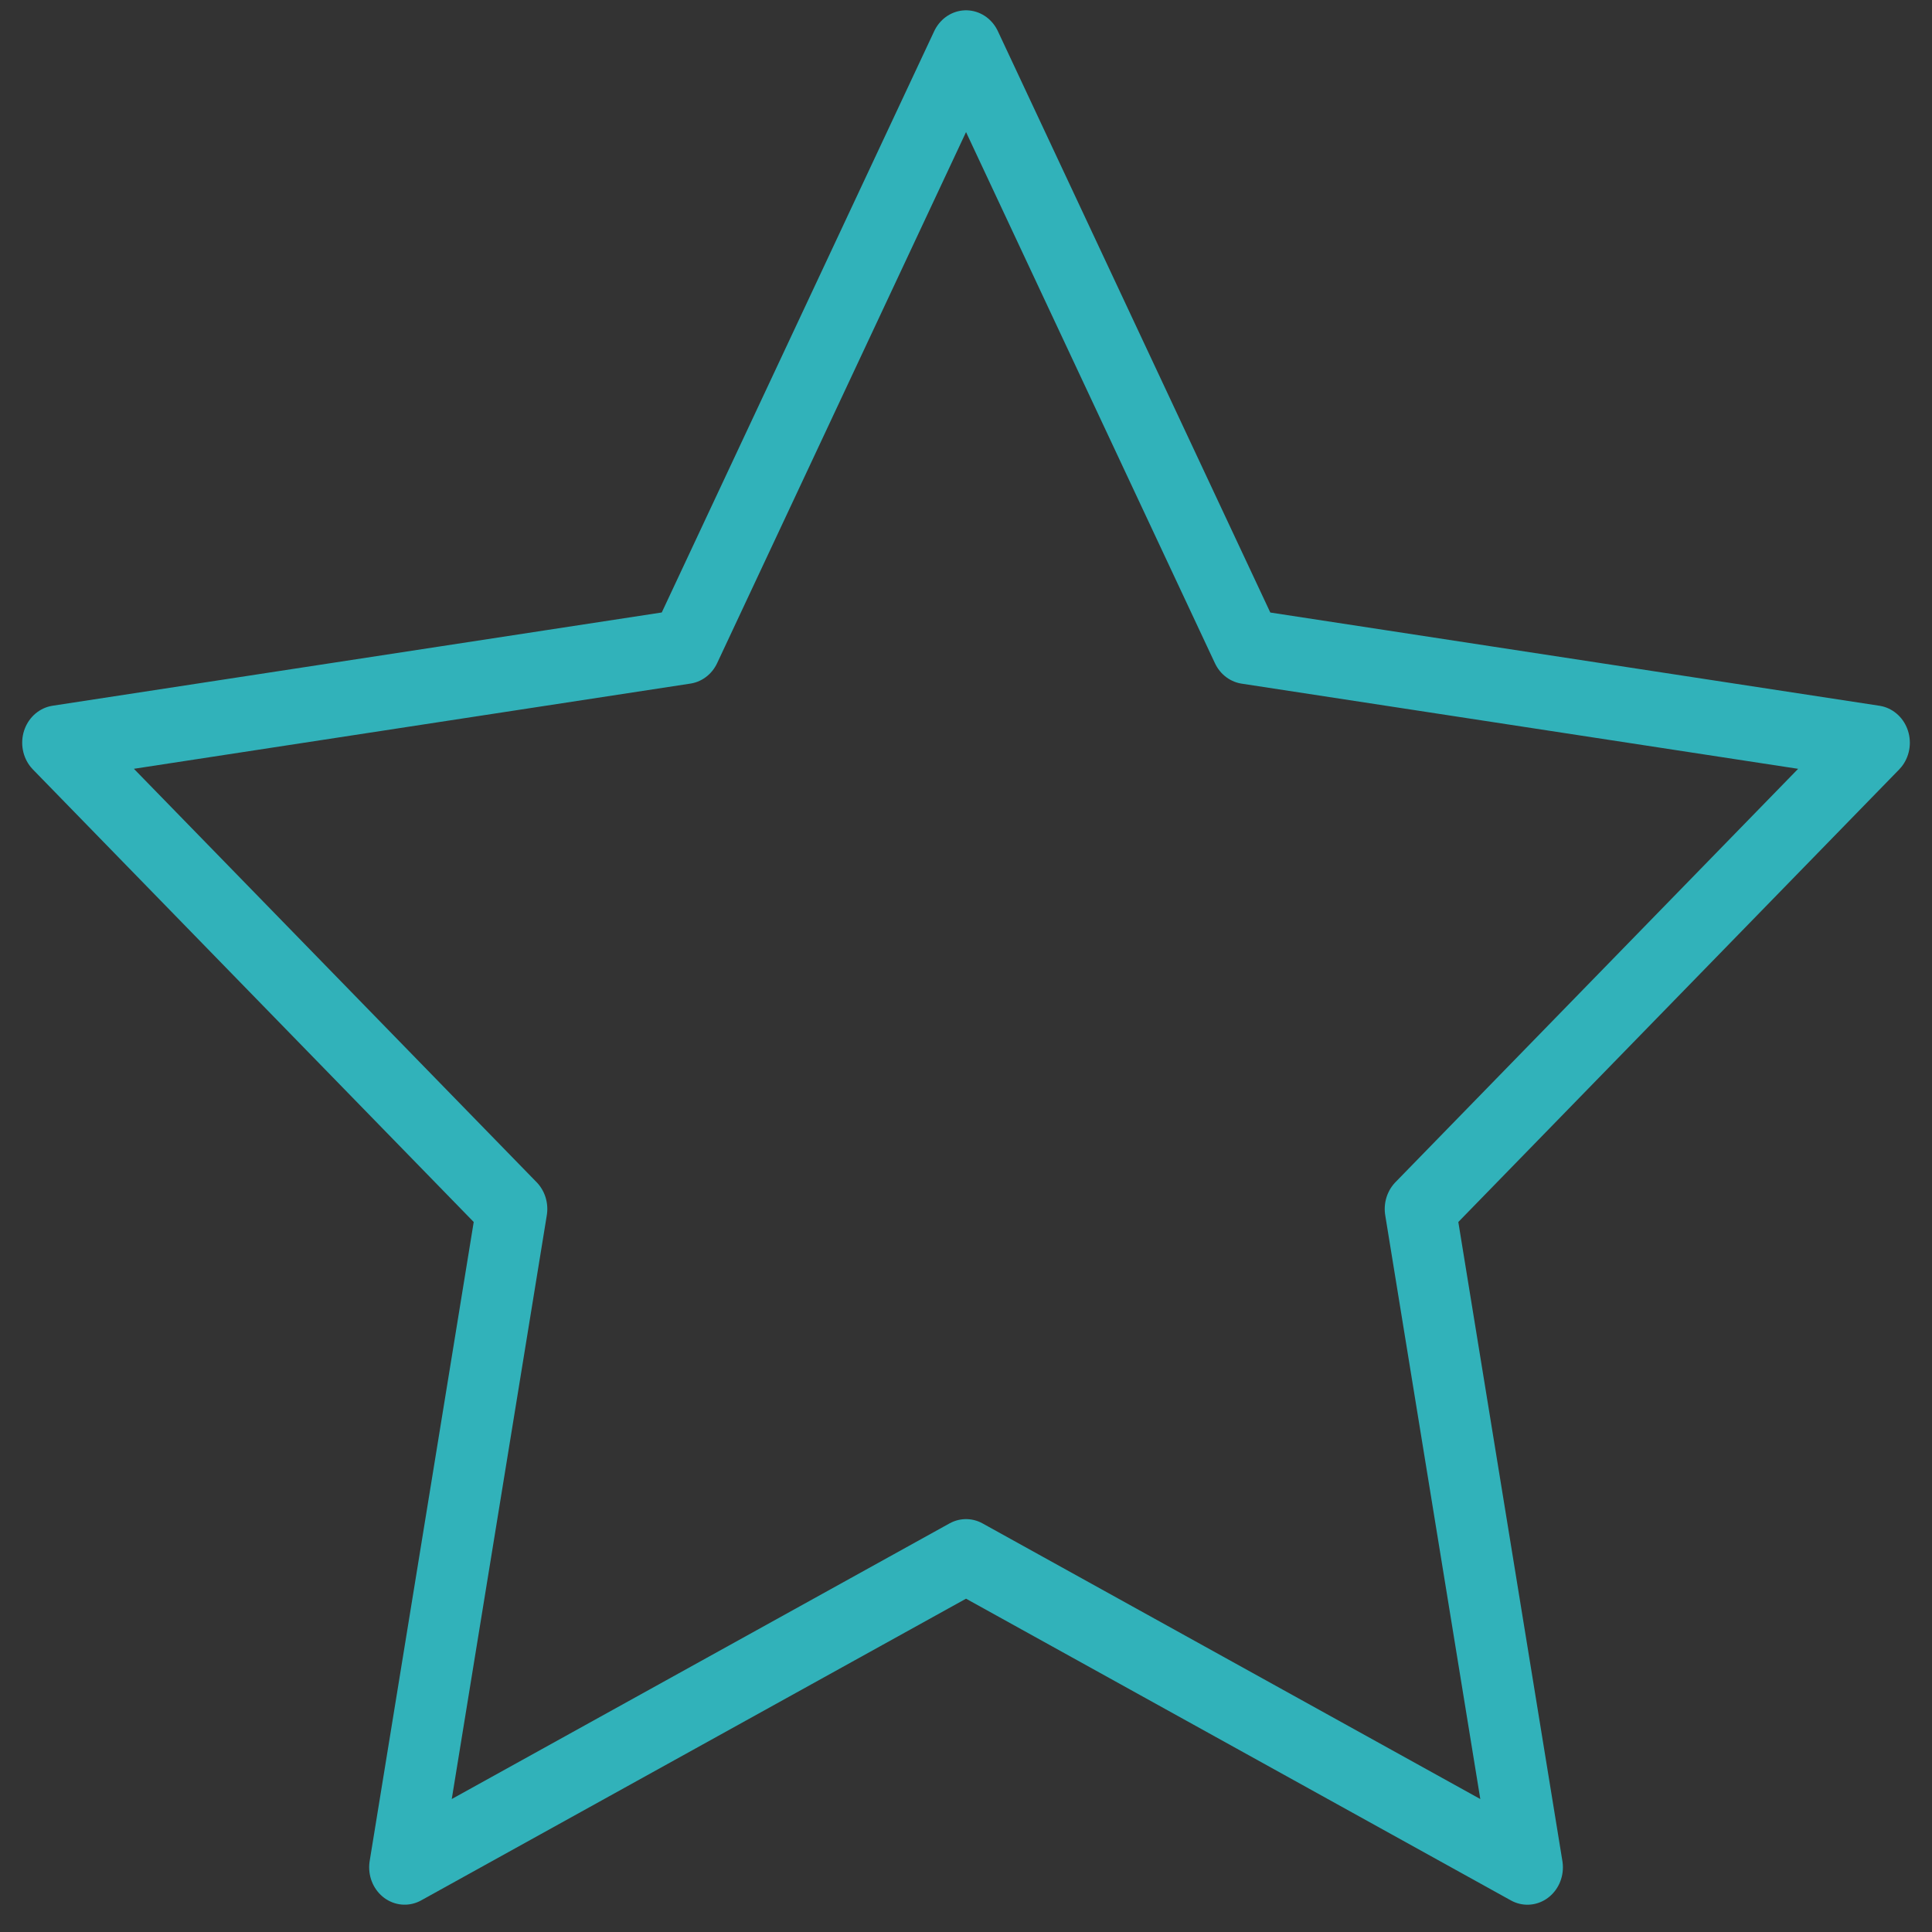 <?xml version="1.0" encoding="UTF-8" standalone="no"?>
<!-- Created with Inkscape (http://www.inkscape.org/) -->

<svg
   width="150"
   height="150"
   viewBox="0 0 39.688 39.688"
   version="1.1"
   id="svg5"
   inkscape:version="1.1.2 (b8e25be833, 2022-02-05)"
   sodipodi:docname="star.svg"
   xmlns:inkscape="http://www.inkscape.org/namespaces/inkscape"
   xmlns:sodipodi="http://sodipodi.sourceforge.net/DTD/sodipodi-0.dtd"
   xmlns="http://www.w3.org/2000/svg"
   xmlns:svg="http://www.w3.org/2000/svg">
  <rect x="0" y="0" width="39.688" height="39.688" fill="#333333" stroke="none"/>
  <sodipodi:namedview
     id="namedview7"
     pagecolor="#ffffff"
     bordercolor="#666666"
     borderopacity="1.0"
     inkscape:pageshadow="2"
     inkscape:pageopacity="0.0"
     inkscape:pagecheckerboard="0"
     inkscape:document-units="mm"
     showgrid="false"
     units="px"
     inkscape:zoom="3.0855962"
     inkscape:cx="66.59977"
     inkscape:cy="93.336904"
     inkscape:window-width="2218"
     inkscape:window-height="1272"
     inkscape:window-x="1625"
     inkscape:window-y="-1620"
     inkscape:window-maximized="1"
     inkscape:current-layer="layer1" />
  <defs
     id="defs2">
    <clipPath
       clipPathUnits="userSpaceOnUse"
       id="clipPath26008">
      <path
         d="M 0,6310.195 H 1657 V 0 H 0 Z"
         id="path26006" />
    </clipPath>
    <clipPath
       clipPathUnits="userSpaceOnUse"
       id="clipPath20908">
      <path
         d="m 471.452,6262.02 h 27.27 v -37.82 h -27.27 z"
         id="path20906" />
    </clipPath>
  </defs>
  <g
     inkscape:label="Layer 1"
     inkscape:groupmode="layer"
     id="layer1">
    <path
       d="m -152.723,-390.98 h 0.845 v 4.206 h -0.845 z"
       style="fill:#fa2900;fill-opacity:1;fill-rule:nonzero;stroke:none;stroke-width:0.353"
       id="path20846" />
    <g
       id="g20848"
       transform="matrix(0.353,0,0,-0.353,-149.003,-386.774)">
      <path
         d="M 0,0 V 11.922 H 2.394 L 8.93,3.867 h 0.046 v 8.055 H 11.37 V 0 H 8.976 L 2.44,8.056 H 2.394 V 0 Z"
         style="fill:#fa2900;fill-opacity:1;fill-rule:nonzero;stroke:none"
         id="path20850" />
    </g>
    <g
       id="g20852"
       transform="matrix(0.353,0,0,-0.353,-142.703,-390.98)">
      <path
         d="M 0,0 H 11.186 V -2.394 H 6.79 v -9.528 H 4.396 v 9.528 H 0 Z"
         style="fill:#fa2900;fill-opacity:1;fill-rule:nonzero;stroke:none"
         id="path20854" />
    </g>
    <g
       id="g20856"
       transform="matrix(0.353,0,0,-0.353,-136.535,-390.98)">
      <path
         d="M 0,0 H 10.587 V -2.394 H 2.394 V -4.557 H 6.72 V -6.951 H 2.394 v -2.578 h 8.469 v -2.393 H 0 Z"
         style="fill:#fa2900;fill-opacity:1;fill-rule:nonzero;stroke:none"
         id="path20858" />
    </g>
    <g
       id="g20860"
       transform="matrix(0.353,0,0,-0.353,-129.421,-390.135)">
      <path
         d="m 0,0 v -2.279 h 5.202 c 0.713,0 1.91,0.092 1.91,1.151 C 7.112,-0.023 6.03,0 5.202,0 Z m -2.394,2.394 h 7.596 c 2.209,0 4.304,-0.829 4.304,-3.522 0,-2.278 -1.542,-3.107 -2.67,-3.521 l 3.015,-4.88 H 6.836 L 3.82,-4.672 H 0 v -4.857 h -2.394 z"
         style="fill:#fa2900;fill-opacity:1;fill-rule:nonzero;stroke:none"
         id="path20862" />
    </g>
    <g
       id="g20864"
       transform="matrix(0.353,0,0,-0.353,-123.521,-386.774)">
      <path
         d="M 0,0 V 11.922 H 2.394 L 8.93,3.867 h 0.046 v 8.055 h 2.393 V 0 H 8.976 L 2.44,8.056 H 2.394 V 0 Z"
         style="fill:#fa2900;fill-opacity:1;fill-rule:nonzero;stroke:none"
         id="path20866" />
    </g>
    <g
       id="g20868"
       transform="matrix(0.353,0,0,-0.353,-114.767,-390.159)">
      <path
         d="M 0,0 -2.302,-4.695 H 2.302 Z M -7.388,-9.598 -1.611,2.325 H 1.565 L 7.411,-9.598 H 4.695 l -1.197,2.509 h -6.973 l -1.197,-2.509 z"
         style="fill:#fa2900;fill-opacity:1;fill-rule:nonzero;stroke:none"
         id="path20870" />
    </g>
    <g
       id="g20872"
       transform="matrix(0.353,0,0,-0.353,-111.06,-390.98)">
      <path
         d="M 0,0 H 11.186 V -2.394 H 6.79 v -9.528 H 4.396 v 9.528 H 0 Z"
         style="fill:#fa2900;fill-opacity:1;fill-rule:nonzero;stroke:none"
         id="path20874" />
    </g>
    <path
       d="m -104.859,-390.98 h 0.845 v 4.206 h -0.845 z"
       style="fill:#fa2900;fill-opacity:1;fill-rule:nonzero;stroke:none;stroke-width:0.353"
       id="path20876" />
    <g
       id="g20878"
       transform="matrix(0.353,0,0,-0.353,-97.145,-388.877)">
      <path
         d="m 0,0 c 0,2.072 -1.957,3.936 -4.925,3.936 -2.969,0 -4.926,-1.887 -4.926,-3.936 0,-2.071 1.957,-3.935 4.926,-3.935 C -1.957,-3.935 0,-2.071 0,0 m -12.244,0 c 0,3.337 2.623,6.33 7.319,6.33 4.718,0 7.319,-2.969 7.319,-6.33 0,-3.337 -2.647,-6.329 -7.319,-6.329 -4.672,0 -7.319,2.992 -7.319,6.329"
         style="fill:#fa2900;fill-opacity:1;fill-rule:nonzero;stroke:none"
         id="path20880" />
    </g>
    <g
       id="g20882"
       transform="matrix(0.353,0,0,-0.353,-93.711,-386.774)">
      <path
         d="M 0,0 V 11.922 H 2.394 L 8.93,3.867 h 0.046 v 8.055 h 2.393 V 0 H 8.976 L 2.44,8.056 H 2.394 V 0 Z"
         style="fill:#fa2900;fill-opacity:1;fill-rule:nonzero;stroke:none"
         id="path20884" />
    </g>
    <g
       id="g20886"
       transform="matrix(0.353,0,0,-0.353,-84.957,-390.159)">
      <path
         d="M 0,0 -2.302,-4.695 H 2.302 Z M -7.388,-9.598 -1.611,2.325 H 1.565 L 7.411,-9.598 H 4.695 l -1.197,2.509 h -6.973 l -1.197,-2.509 z"
         style="fill:#fa2900;fill-opacity:1;fill-rule:nonzero;stroke:none"
         id="path20888" />
    </g>
    <g
       id="g20890"
       transform="matrix(0.353,0,0,-0.353,-80.367,-390.98)">
      <path
         d="m 0,0 h 2.394 v -9.529 h 6.859 v -2.393 H 0 Z"
         style="fill:#fa2900;fill-opacity:1;fill-rule:nonzero;stroke:none"
         id="path20892" />
    </g>
    <g
       id="g20894"
       transform="matrix(0.353,0,0,-0.353,-71.814,-409.521)">
      <path
         d="M 0,0 H 40.37 L 60.929,-36.632 41.118,-73.638 Z"
         style="fill:#ffffff;fill-opacity:1;fill-rule:nonzero;stroke:none"
         id="path20896" />
    </g>
    <g
       id="g20898"
       transform="matrix(0.353,0,0,-0.353,-57.308,-383.543)">
      <path
         d="M 0,0 H -42.239 L -21.12,37.823 Z"
         style="fill:#fa2900;fill-opacity:1;fill-rule:nonzero;stroke:none"
         id="path20900" />
    </g>
    <g
       id="g20902"
       transform="matrix(0.353,0,0,-0.353,-233.246,1812.217)">
      <g
         id="g20904" />
      <g
         id="g20916">
        <g
           clip-path="url(#clipPath20908)"
           opacity="0.5"
           id="g20914">
          <g
             transform="translate(498.722,6224.201)"
             id="g20912">
            <path
               d="m 0,0 -27.27,26.809 6.15,11.014 z"
               style="fill:#002862;fill-opacity:1;fill-rule:nonzero;stroke:none"
               id="path20910" />
          </g>
        </g>
      </g>
    </g>
    <g
       id="g20918"
       transform="matrix(0.353,0,0,-0.353,-182.051,-405.545)">
      <path
         d="m 0,0 h 5.804 l 6.233,-20.42 h 0.107 L 17.787,0 h 7.2 l 5.482,-20.42 h 0.107 L 36.971,0 h 5.803 l -8.652,-27.835 h -7.469 l -5.32,20.419 h -0.107 l -5.32,-20.419 H 8.544 Z"
         style="fill:#ffffff;fill-opacity:1;fill-rule:nonzero;stroke:none"
         id="path20920" />
    </g>
    <path
       d="m -162.013,-405.545 h 1.971 v 9.82 h -1.971 z"
       style="fill:#ffffff;fill-opacity:1;fill-rule:nonzero;stroke:none;stroke-width:0.353"
       id="path20922" />
    <g
       id="g20924"
       transform="matrix(0.353,0,0,-0.353,-153.406,-405.545)">
      <path
         d="m 0,0 h 5.589 v -22.247 h 16.013 v -5.588 H 0 Z"
         style="fill:#ffffff;fill-opacity:1;fill-rule:nonzero;stroke:none"
         id="path20926" />
    </g>
    <g
       id="g20928"
       transform="matrix(0.353,0,0,-0.353,-140.628,-405.545)">
      <path
         d="m 0,0 h 5.589 v -22.247 h 16.013 v -5.588 H 0 Z"
         style="fill:#ffffff;fill-opacity:1;fill-rule:nonzero;stroke:none"
         id="path20930" />
    </g>
    <g
       id="g20932"
       transform="matrix(0.353,0,0,-0.353,-127.813,-398.891)">
      <path
         d="m 0,0 c 4.836,-3.117 9.458,-4.245 14.348,-4.245 2.794,0 7.523,0.698 7.523,3.815 0,2.257 -2.472,2.848 -4.192,2.902 L 9.35,2.74 c -6.824,0.215 -10.156,4.138 -10.156,8.437 0,4.137 3.063,8.544 13.058,8.544 7.308,0 11.768,-2.794 13.434,-3.654 L 23.16,11.123 c -2.203,1.128 -6.233,3.009 -11.768,3.009 -2.955,0 -6.61,-0.644 -6.61,-3.116 0,-2.15 3.064,-2.634 4.944,-2.687 L 16.981,8.06 c 6.394,-0.215 10.478,-2.901 10.478,-8.759 0,-4.997 -3.923,-9.135 -13.111,-9.135 -7.523,0 -13.058,1.881 -16.927,4.836 z"
         style="fill:#ffffff;fill-opacity:1;fill-rule:nonzero;stroke:none"
         id="path20934" />
    </g>
    <g
       id="g20936"
       transform="matrix(0.353,0,0,-0.353,-112.059,-405.545)">
      <path
         d="M 0,0 H 5.588 V -10.532 H 20.527 V 0 h 5.589 v -27.835 h -5.589 v 11.714 H 5.588 V -27.835 H 0 Z"
         style="fill:#ffffff;fill-opacity:1;fill-rule:nonzero;stroke:none"
         id="path20938" />
    </g>
    <path
       d="m -95.319,-405.545 h 1.971 v 9.82 h -1.971 z"
       style="fill:#ffffff;fill-opacity:1;fill-rule:nonzero;stroke:none;stroke-width:0.353"
       id="path20940" />
    <g
       id="g20942"
       transform="matrix(0.353,0,0,-0.353,-83.964,-403.573)">
      <path
         d="m 0,0 v -6.609 h 11.123 c 2.15,0 4.46,0.268 4.46,3.385 0,2.955 -2.471,3.224 -4.46,3.224 z m -5.588,5.589 h 16.711 c 5.428,0 10.049,-2.365 10.049,-8.813 0,-6.234 -4.299,-8.974 -10.049,-8.974 H 0 v -10.049 h -5.588 z"
         style="fill:#ffffff;fill-opacity:1;fill-rule:nonzero;stroke:none"
         id="path20944" />
    </g>
    <g
       id="g20946"
       transform="matrix(0.353,0,0,-0.353,220.14,445.835)">
      <path
         d="m 0,0 -2.615,1.964 c -2.213,1.764 -3.319,3.593 -3.319,5.486 0,1.206 0.251,2.062 0.752,2.566 0.499,0.508 1.25,0.759 2.252,0.759 1.001,0 1.707,-0.415 2.119,-1.253 0.413,-0.836 0.618,-2.104 0.618,-3.803 V 3.696 H 4.53 v 1.401 c 0,4.344 -1.114,7.1 -3.342,8.267 -0.678,0.349 -1.494,0.59 -2.447,0.721 v 4.629 h -3.027 v -4.572 c -4.328,-0.402 -6.493,-2.672 -6.493,-6.808 0,-2.919 1.576,-5.584 4.724,-7.997 0.21,-0.168 0.646,-0.501 1.307,-1.001 0.662,-0.499 1.083,-0.818 1.26,-0.963 2.422,-1.906 3.634,-3.918 3.634,-6.03 0,-1.347 -0.23,-2.296 -0.69,-2.84 -0.461,-0.546 -1.215,-0.817 -2.264,-0.817 -1.906,0 -2.859,1.688 -2.859,5.056 v 2.179 h -4.821 v -2.198 c 0,-2.956 0.599,-5.045 1.793,-6.263 1.195,-1.218 2.785,-1.926 4.772,-2.121 v -4.649 h 3.029 v 4.689 c 4.02,0.492 6.03,2.819 6.03,6.982 C 5.136,-5.513 3.425,-2.634 0,0"
         style="fill:#31b2ba;fill-opacity:1;fill-rule:nonzero;stroke:none"
         id="path20948" />
    </g>
    <g
       id="g21042"
       transform="matrix(0.353,0,0,-0.353,211.649,438.136)">
      <path
         d="m 0,0 c 5.487,5.051 12.783,8.165 20.81,8.165 16.976,0 30.786,-13.812 30.786,-30.786 0,-8.028 -3.112,-15.323 -8.162,-20.81 l -1.817,-1.814 c -5.487,-5.051 -12.78,-8.163 -20.807,-8.163 -16.977,0 -30.786,13.81 -30.786,30.787 0,8.027 3.111,15.32 8.162,20.807 z M 20.81,10.73 C 12.061,10.73 4.124,7.336 -1.824,1.824 -2.453,1.243 -3.057,0.639 -3.638,0.01 c -5.509,-5.948 -8.904,-13.882 -8.904,-22.631 0,-18.42 14.932,-33.352 33.352,-33.352 8.746,0 16.681,3.392 22.631,8.904 0.629,0.581 1.233,1.185 1.817,1.814 5.509,5.948 8.904,13.885 8.904,22.634 0,18.419 -14.933,33.351 -33.352,33.351"
         style="fill:#31b2ba;fill-opacity:1;fill-rule:nonzero;stroke:none"
         id="path21044" />
    </g>
    <g
       id="g21014"
       transform="matrix(0.583,0,0,-0.614,31.377,38.36)">
      <path
         d="m 0,0 -19.781,10.401 -19.781,-10.4 3.777,22.027 -16.003,15.599 22.116,3.215 9.891,20.039 L -9.89,40.84 12.225,37.626 -3.778,22.028 Z"
         style="fill:none;stroke:#31b2ba;stroke-width:2.5;stroke-linecap:round;stroke-linejoin:round;stroke-miterlimit:10;stroke-dasharray:none;stroke-opacity:1"
         id="path21016" />
    </g>
  </g>
</svg>
